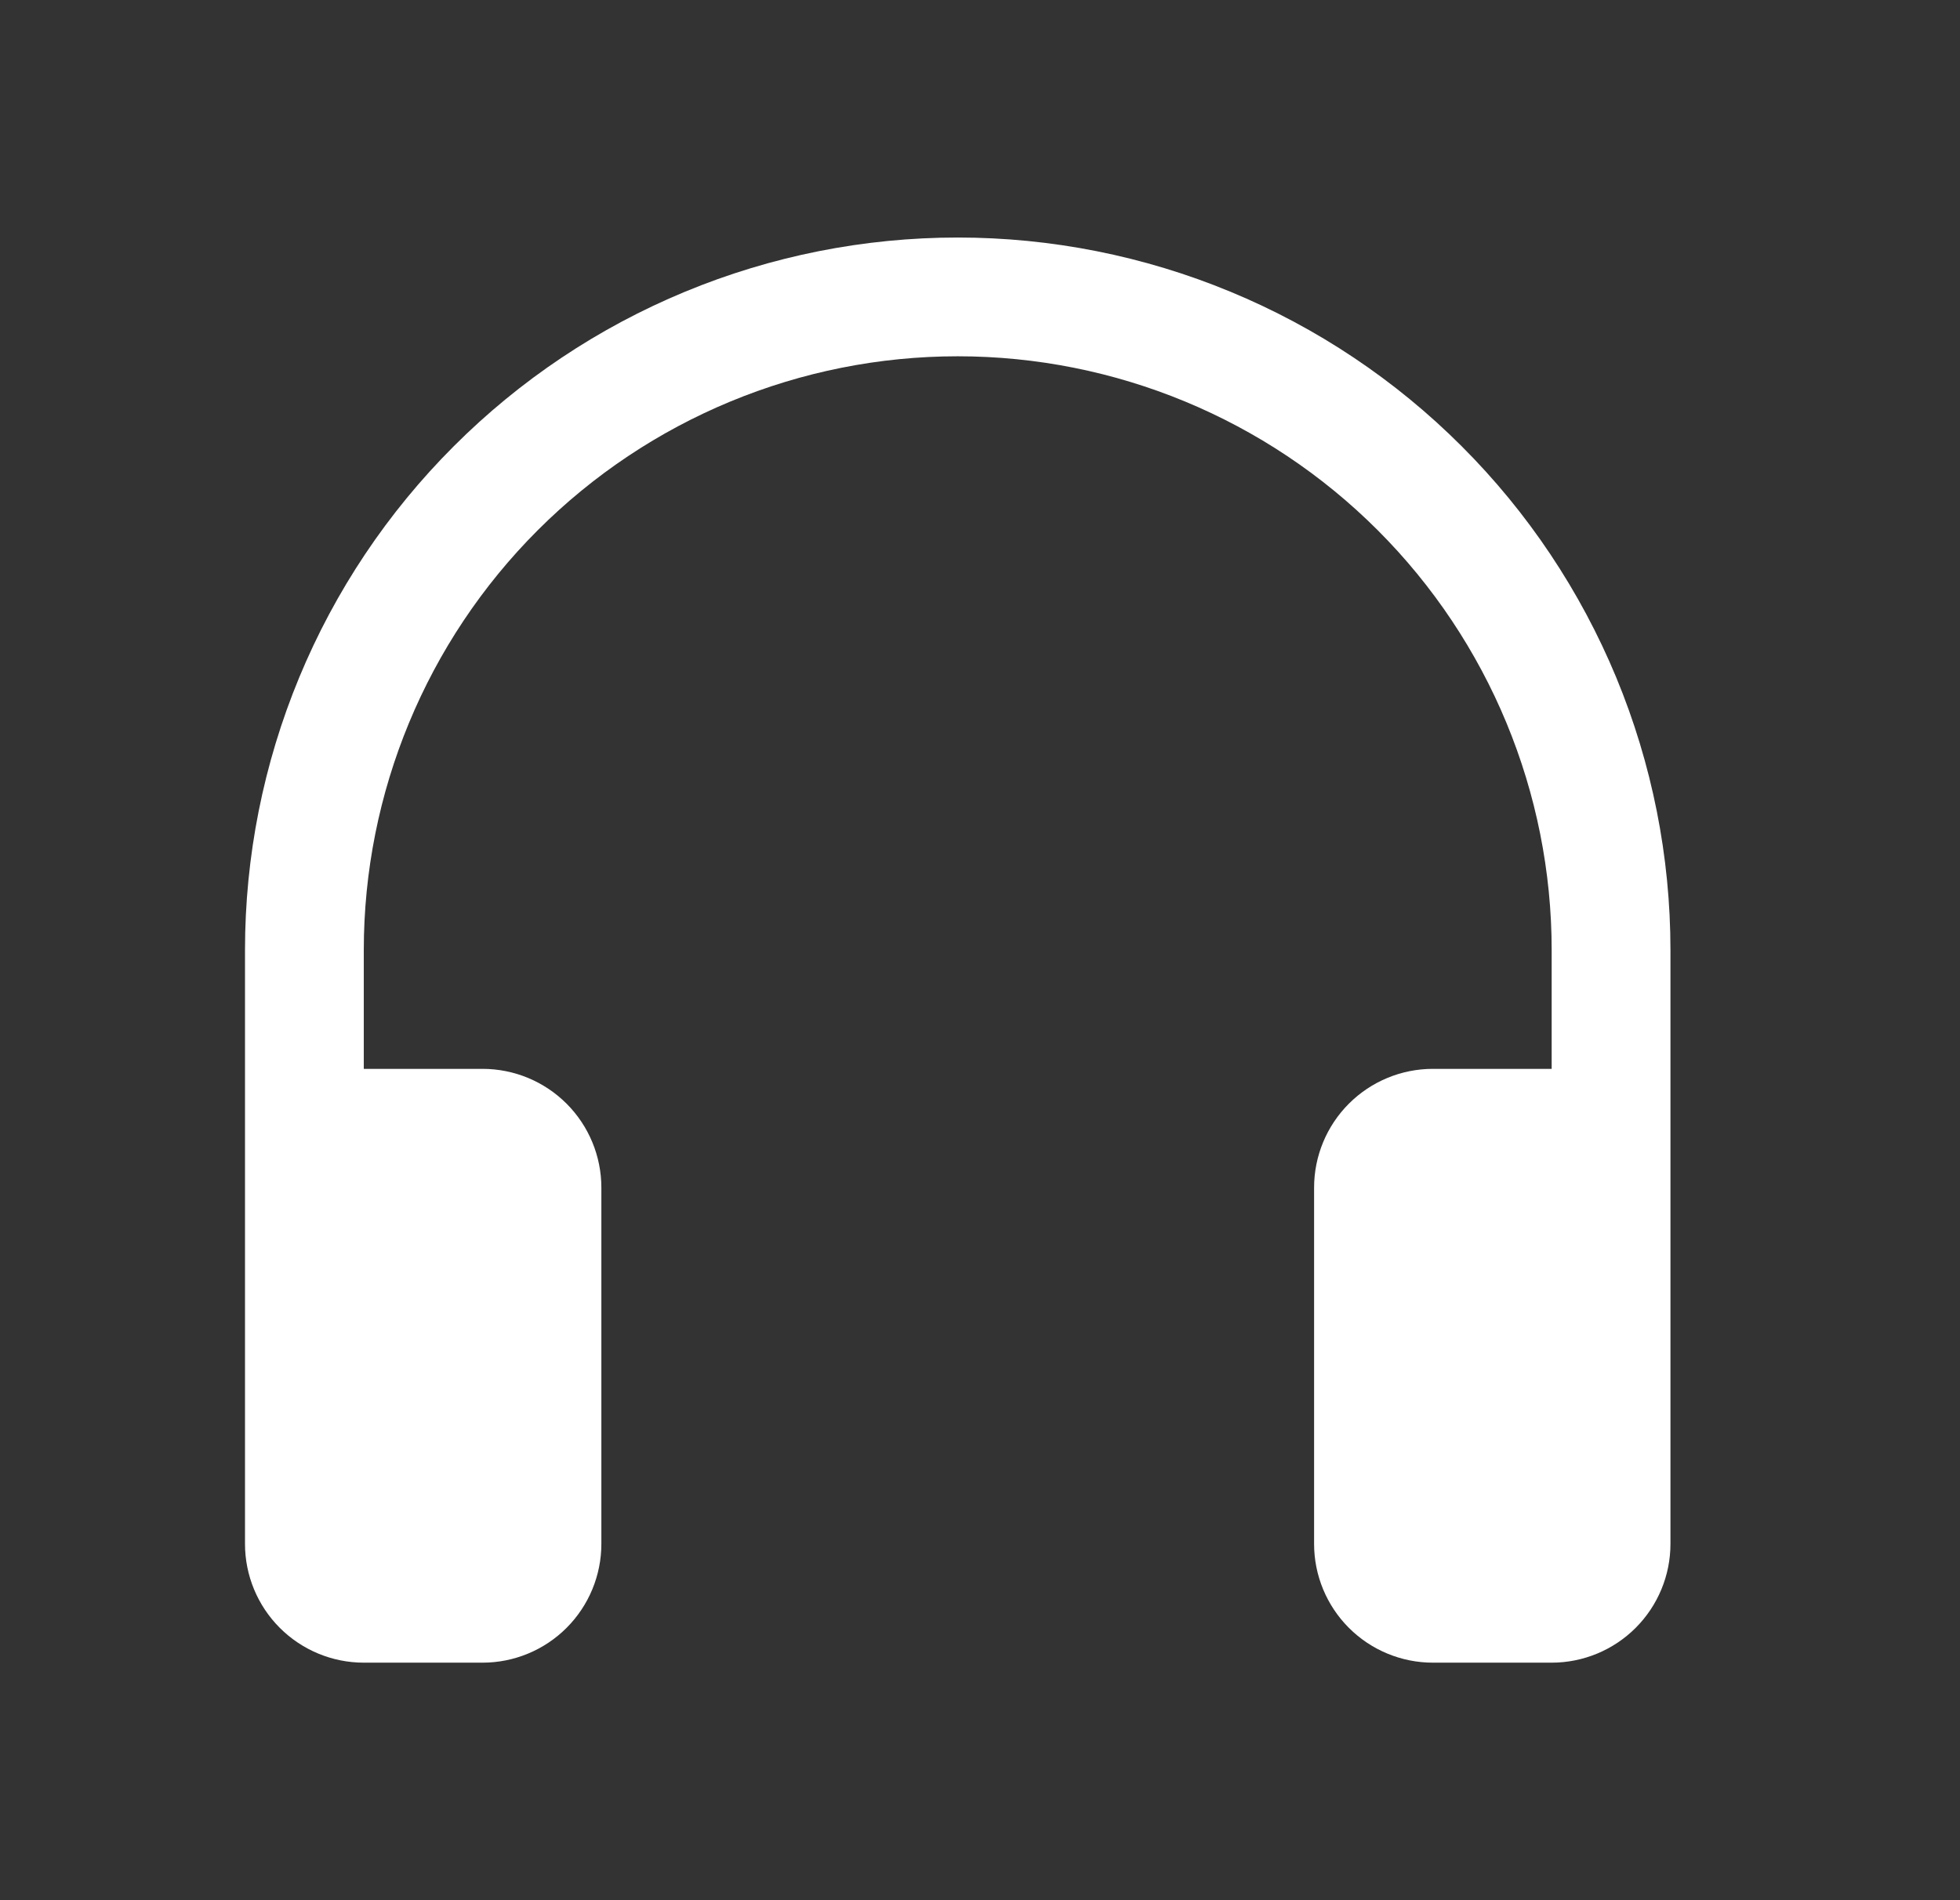 <svg width="33" height="32" viewBox="0 0 33 32" fill="none" xmlns="http://www.w3.org/2000/svg">
<rect x="0" y="0" width="33" height="32" fill="#333333" stroke="none"/>
<path d="M16.125 6C13.473 6 10.929 7.054 9.054 8.929C7.179 10.804 6.125 13.348 6.125 16V18H8.125C8.655 18 9.164 18.211 9.539 18.586C9.914 18.961 10.125 19.47 10.125 20V26C10.125 26.53 9.914 27.039 9.539 27.414C9.164 27.789 8.655 28 8.125 28H6.125C5.595 28 5.086 27.789 4.711 27.414C4.336 27.039 4.125 26.53 4.125 26V16C4.125 14.424 4.435 12.864 5.038 11.408C5.641 9.952 6.525 8.629 7.64 7.515C8.754 6.4 10.077 5.516 11.533 4.913C12.989 4.31 14.549 4 16.125 4C17.701 4 19.261 4.31 20.717 4.913C22.173 5.516 23.496 6.4 24.61 7.515C25.725 8.629 26.608 9.952 27.212 11.408C27.815 12.864 28.125 14.424 28.125 16V26C28.125 26.53 27.914 27.039 27.539 27.414C27.164 27.789 26.655 28 26.125 28H24.125C23.595 28 23.086 27.789 22.711 27.414C22.336 27.039 22.125 26.53 22.125 26V20C22.125 19.47 22.336 18.961 22.711 18.586C23.086 18.211 23.595 18 24.125 18H26.125V16C26.125 13.348 25.071 10.804 23.196 8.929C21.321 7.054 18.777 6 16.125 6Z" fill="white"/>
</svg>
